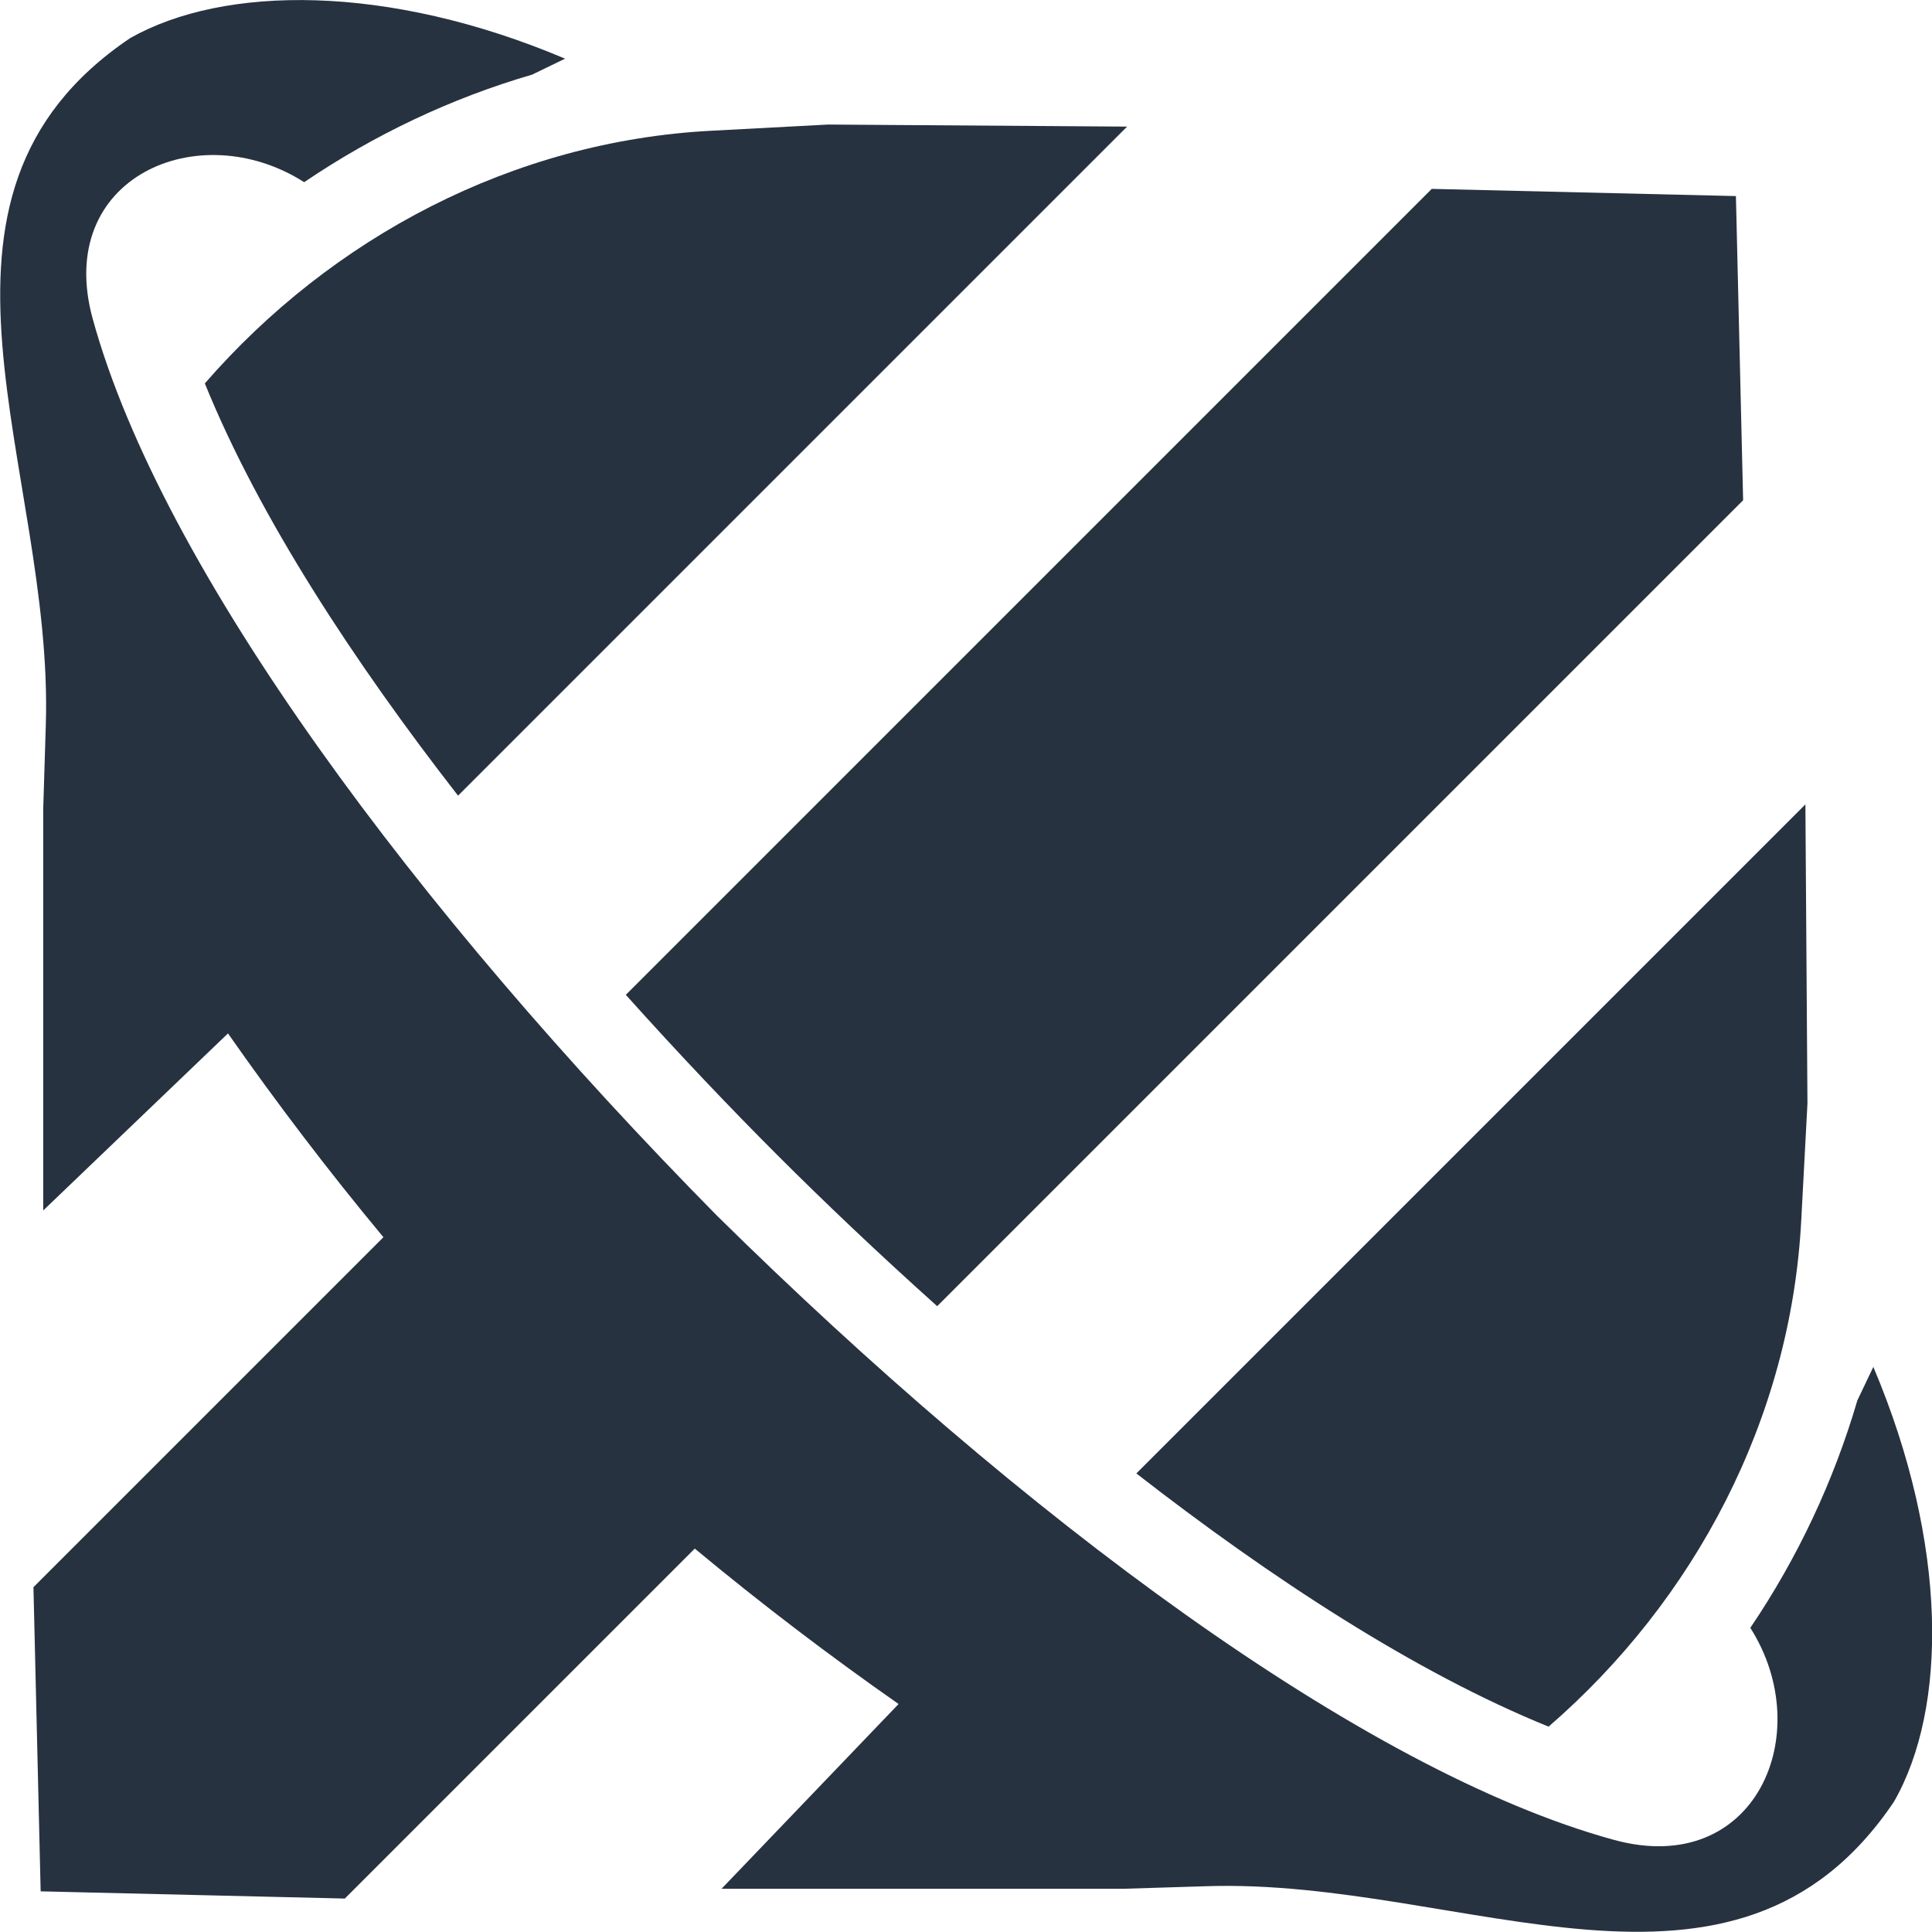 <svg version="1.1" id="Layer_1" xmlns="http://www.w3.org/2000/svg" xmlns:xlink="http://www.w3.org/1999/xlink" x="0px" y="0px"
	 viewBox="0 0 37.54 37.54" style="enable-background:new 0 0 180 180;" xml:space="preserve">
<style type="text/css">
	<!-- .st1{fill:#fff;} -->
	path {
    	fill: #273240;
 	}
	@media (prefers-color-scheme: dark) {
		path { fill: #ffffff; }
	}
</style>
<g>
	<path class="st1" d="M36.4,26.56c1.46,3.45,1.44,6.64,0.4,8.45c-3.1,4.6-8.35,1.48-13.35,1.64l-1.62,0.05h-7.81l3.44-3.59
		c-1.33-0.93-2.66-1.94-3.96-3.02l0,0L6.89,36.7l0,0L6.7,36.89l-5.91-0.14l-0.14-5.91l0.19-0.19l0,0l6.61-6.61l0,0
		c-1.08-1.3-2.09-2.63-3.02-3.96l-3.59,3.44l0-7.81l0.05-1.62c0.16-5-2.96-10.25,1.64-13.35c1.82-1.03,5-1.06,8.45,0.4l-0.64,0.31
		C8.76,1.91,7.27,2.62,5.91,3.54C3.86,2.23,1.05,3.45,1.8,6.19c1.34,4.88,6.32,11.54,12.13,17.43c5.89,5.81,12.54,10.79,17.43,12.13
		c2.74,0.75,3.96-2.06,2.65-4.12c0.92-1.36,1.62-2.85,2.08-4.42L36.4,26.56L36.4,26.56z"/>
	<path class="st1" d="M13.83,2.54l2.26-0.12l5.81,0.04l-13,13c-2.03-2.61-3.87-5.42-4.92-8.01C6.44,4.62,9.96,2.74,13.83,2.54
		L13.83,2.54z"/>
	<path class="st1" d="M18.21,25.38L33.68,9.91v0l0.19-0.19l-0.14-5.91l-5.91-0.14l-0.19,0.19l0,0L12.16,19.33
		c1.04,1.16,2.04,2.21,2.94,3.11C16,23.34,17.05,24.34,18.21,25.38L18.21,25.38z"/>
	<path class="st1" d="M35,23.7l0.12-2.26l-0.04-5.81l-13,13c2.61,2.03,5.42,3.87,8.01,4.92C32.92,31.1,34.8,27.58,35,23.7L35,23.7z"
		/>
</g>
</svg>
